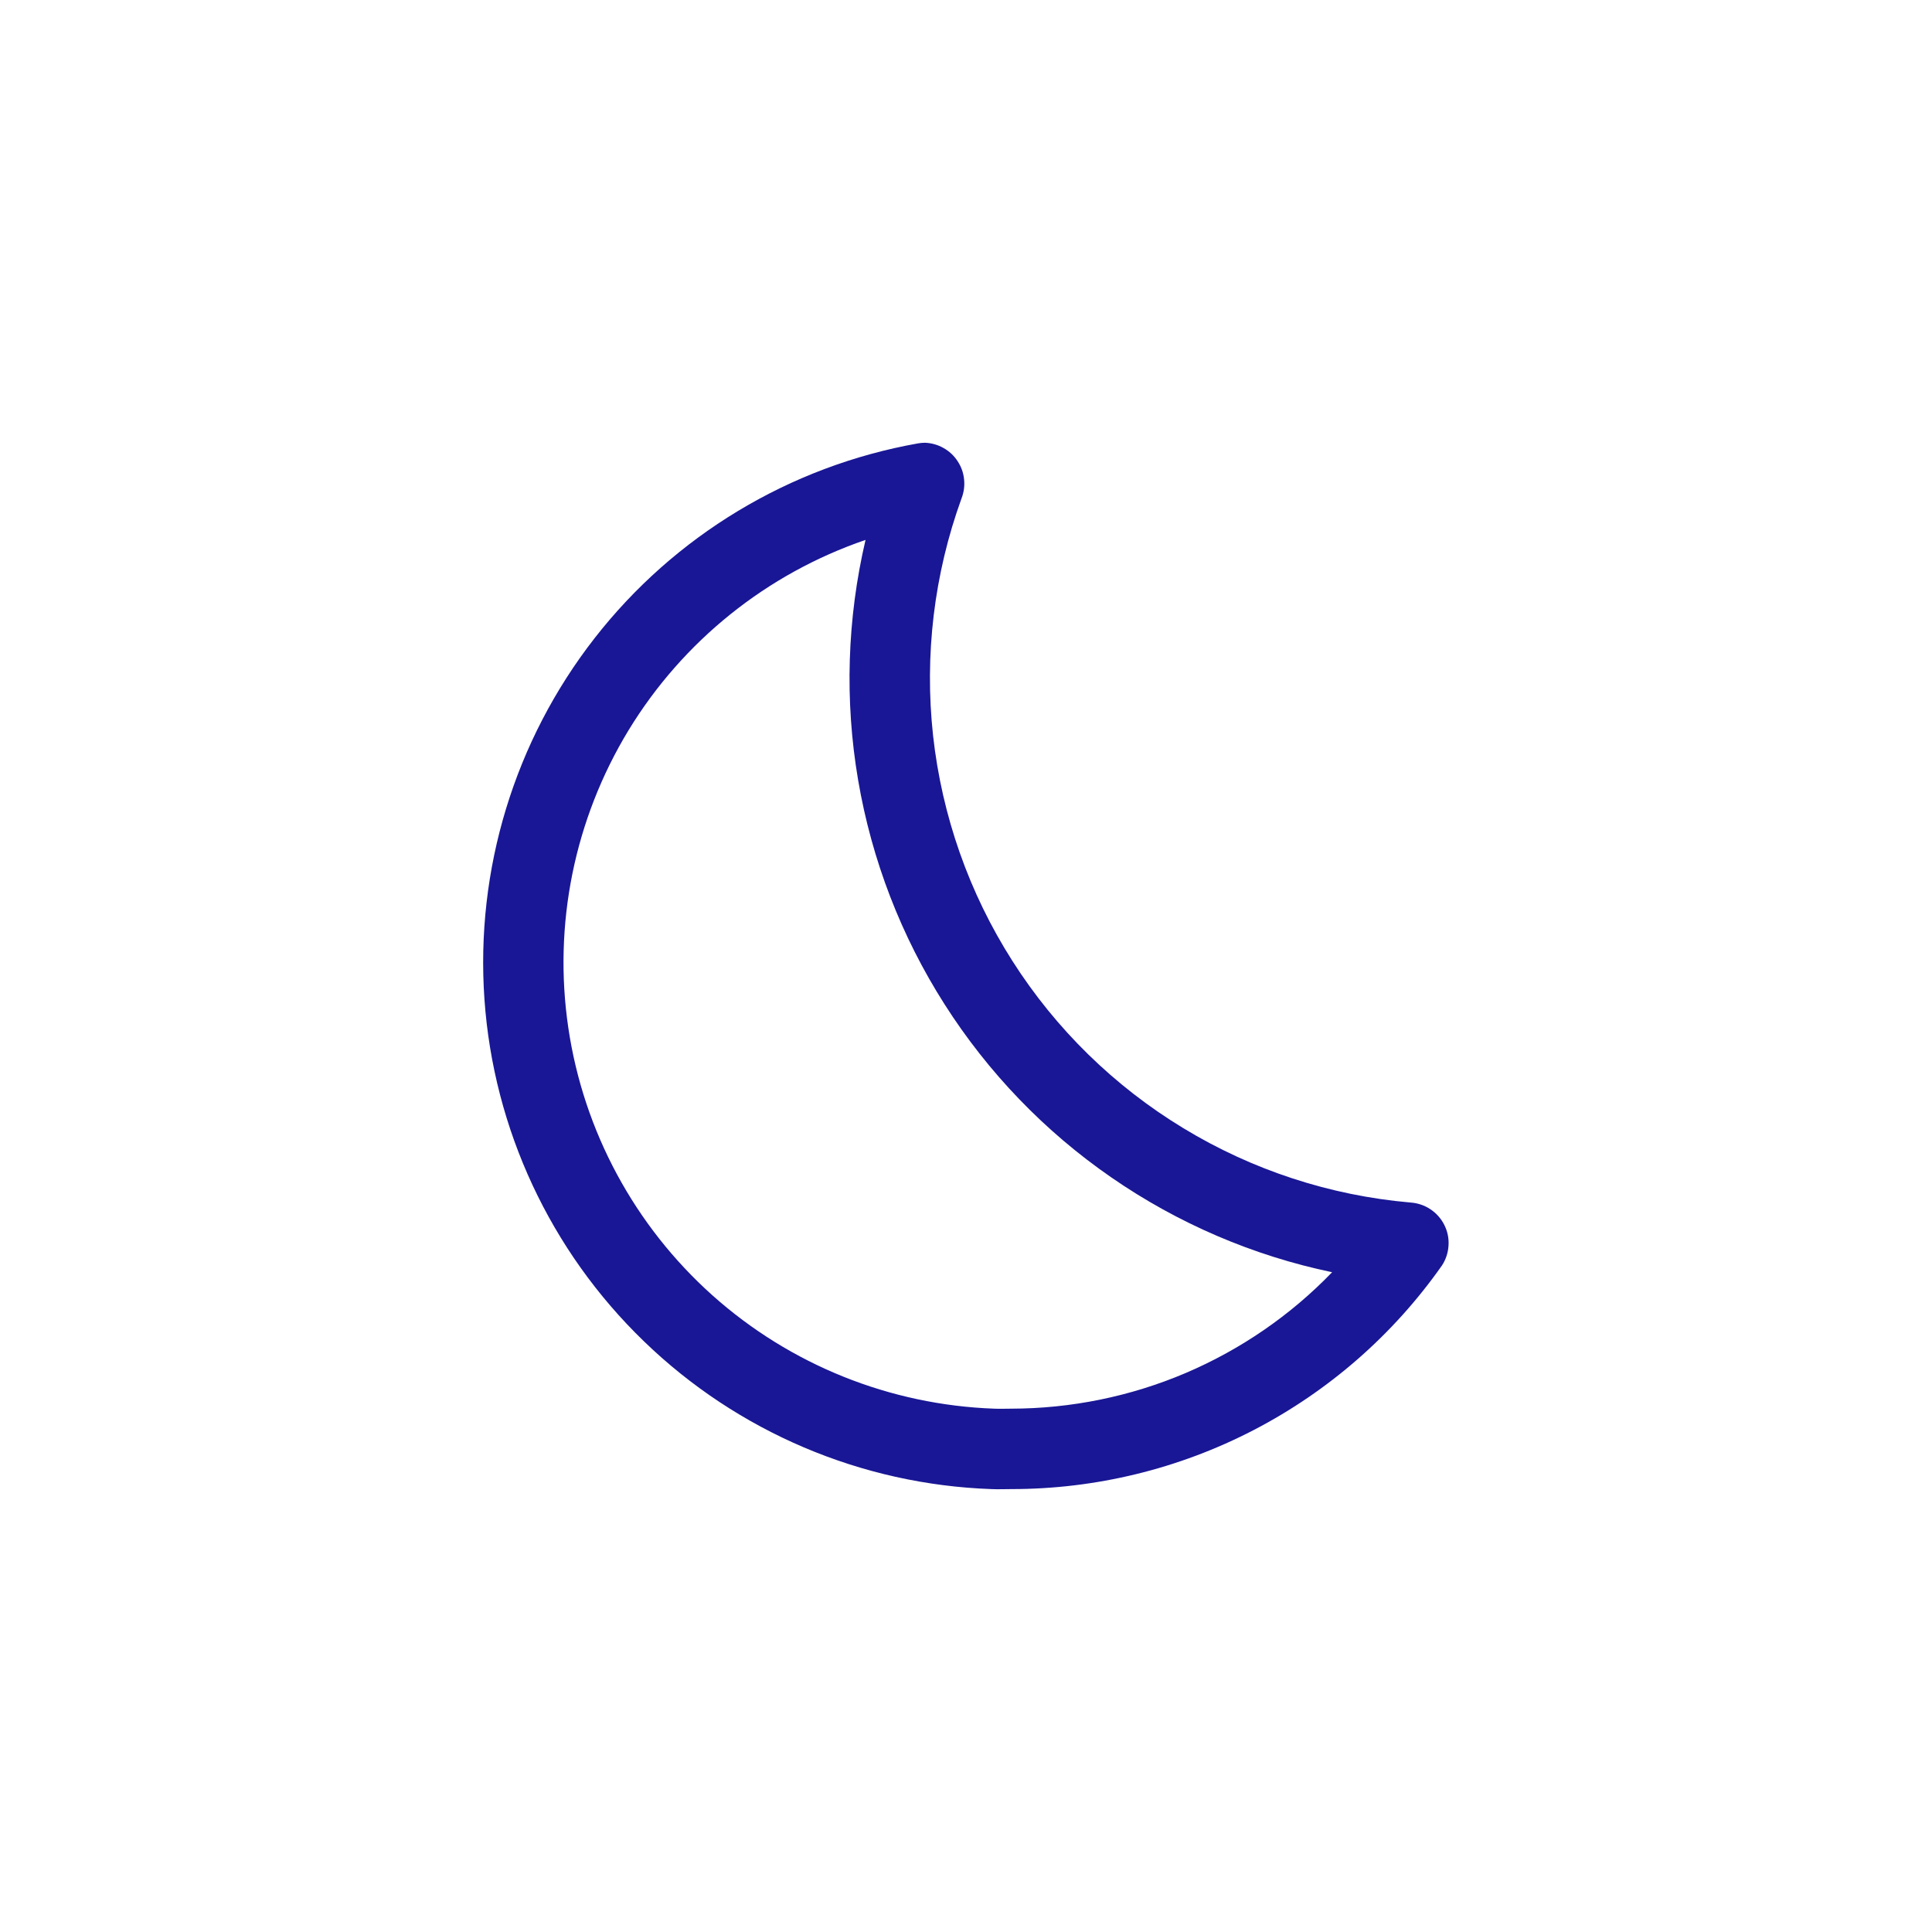 <?xml version="1.0" encoding="UTF-8"?> <svg xmlns="http://www.w3.org/2000/svg" width="24" height="24" viewBox="0 0 24 24" fill="none"><path d="M10.752 6.707C10.523 7.686 10.491 8.7 10.66 9.691C10.829 10.682 11.194 11.629 11.734 12.476C12.274 13.324 12.978 14.055 13.805 14.626C14.632 15.198 15.564 15.598 16.548 15.804C16.031 16.34 15.412 16.765 14.727 17.057C14.042 17.348 13.305 17.498 12.561 17.499C12.492 17.499 12.422 17.502 12.352 17.499C11.056 17.453 9.817 16.955 8.85 16.091C7.884 15.227 7.25 14.052 7.06 12.769C6.87 11.486 7.135 10.178 7.809 9.07C8.484 7.963 9.525 7.127 10.752 6.707ZM11.49 5.5C11.461 5.5 11.432 5.503 11.403 5.508C9.811 5.791 8.38 6.653 7.386 7.928C6.392 9.203 5.905 10.801 6.018 12.414C6.131 14.026 6.837 15.54 8 16.663C9.162 17.787 10.7 18.441 12.315 18.498C12.397 18.502 12.479 18.498 12.56 18.498C13.61 18.499 14.644 18.247 15.575 17.764C16.507 17.28 17.308 16.58 17.912 15.721C17.961 15.647 17.989 15.561 17.994 15.473C18 15.384 17.982 15.296 17.942 15.217C17.902 15.137 17.842 15.07 17.768 15.021C17.694 14.972 17.609 14.944 17.52 14.938C16.521 14.851 15.556 14.535 14.699 14.014C13.842 13.494 13.116 12.784 12.577 11.938C12.038 11.093 11.701 10.134 11.591 9.138C11.482 8.141 11.603 7.132 11.945 6.19C11.974 6.115 11.985 6.033 11.976 5.953C11.968 5.872 11.94 5.795 11.895 5.728C11.851 5.66 11.791 5.604 11.72 5.565C11.65 5.525 11.571 5.503 11.49 5.5Z" fill="#191795"></path></svg> 